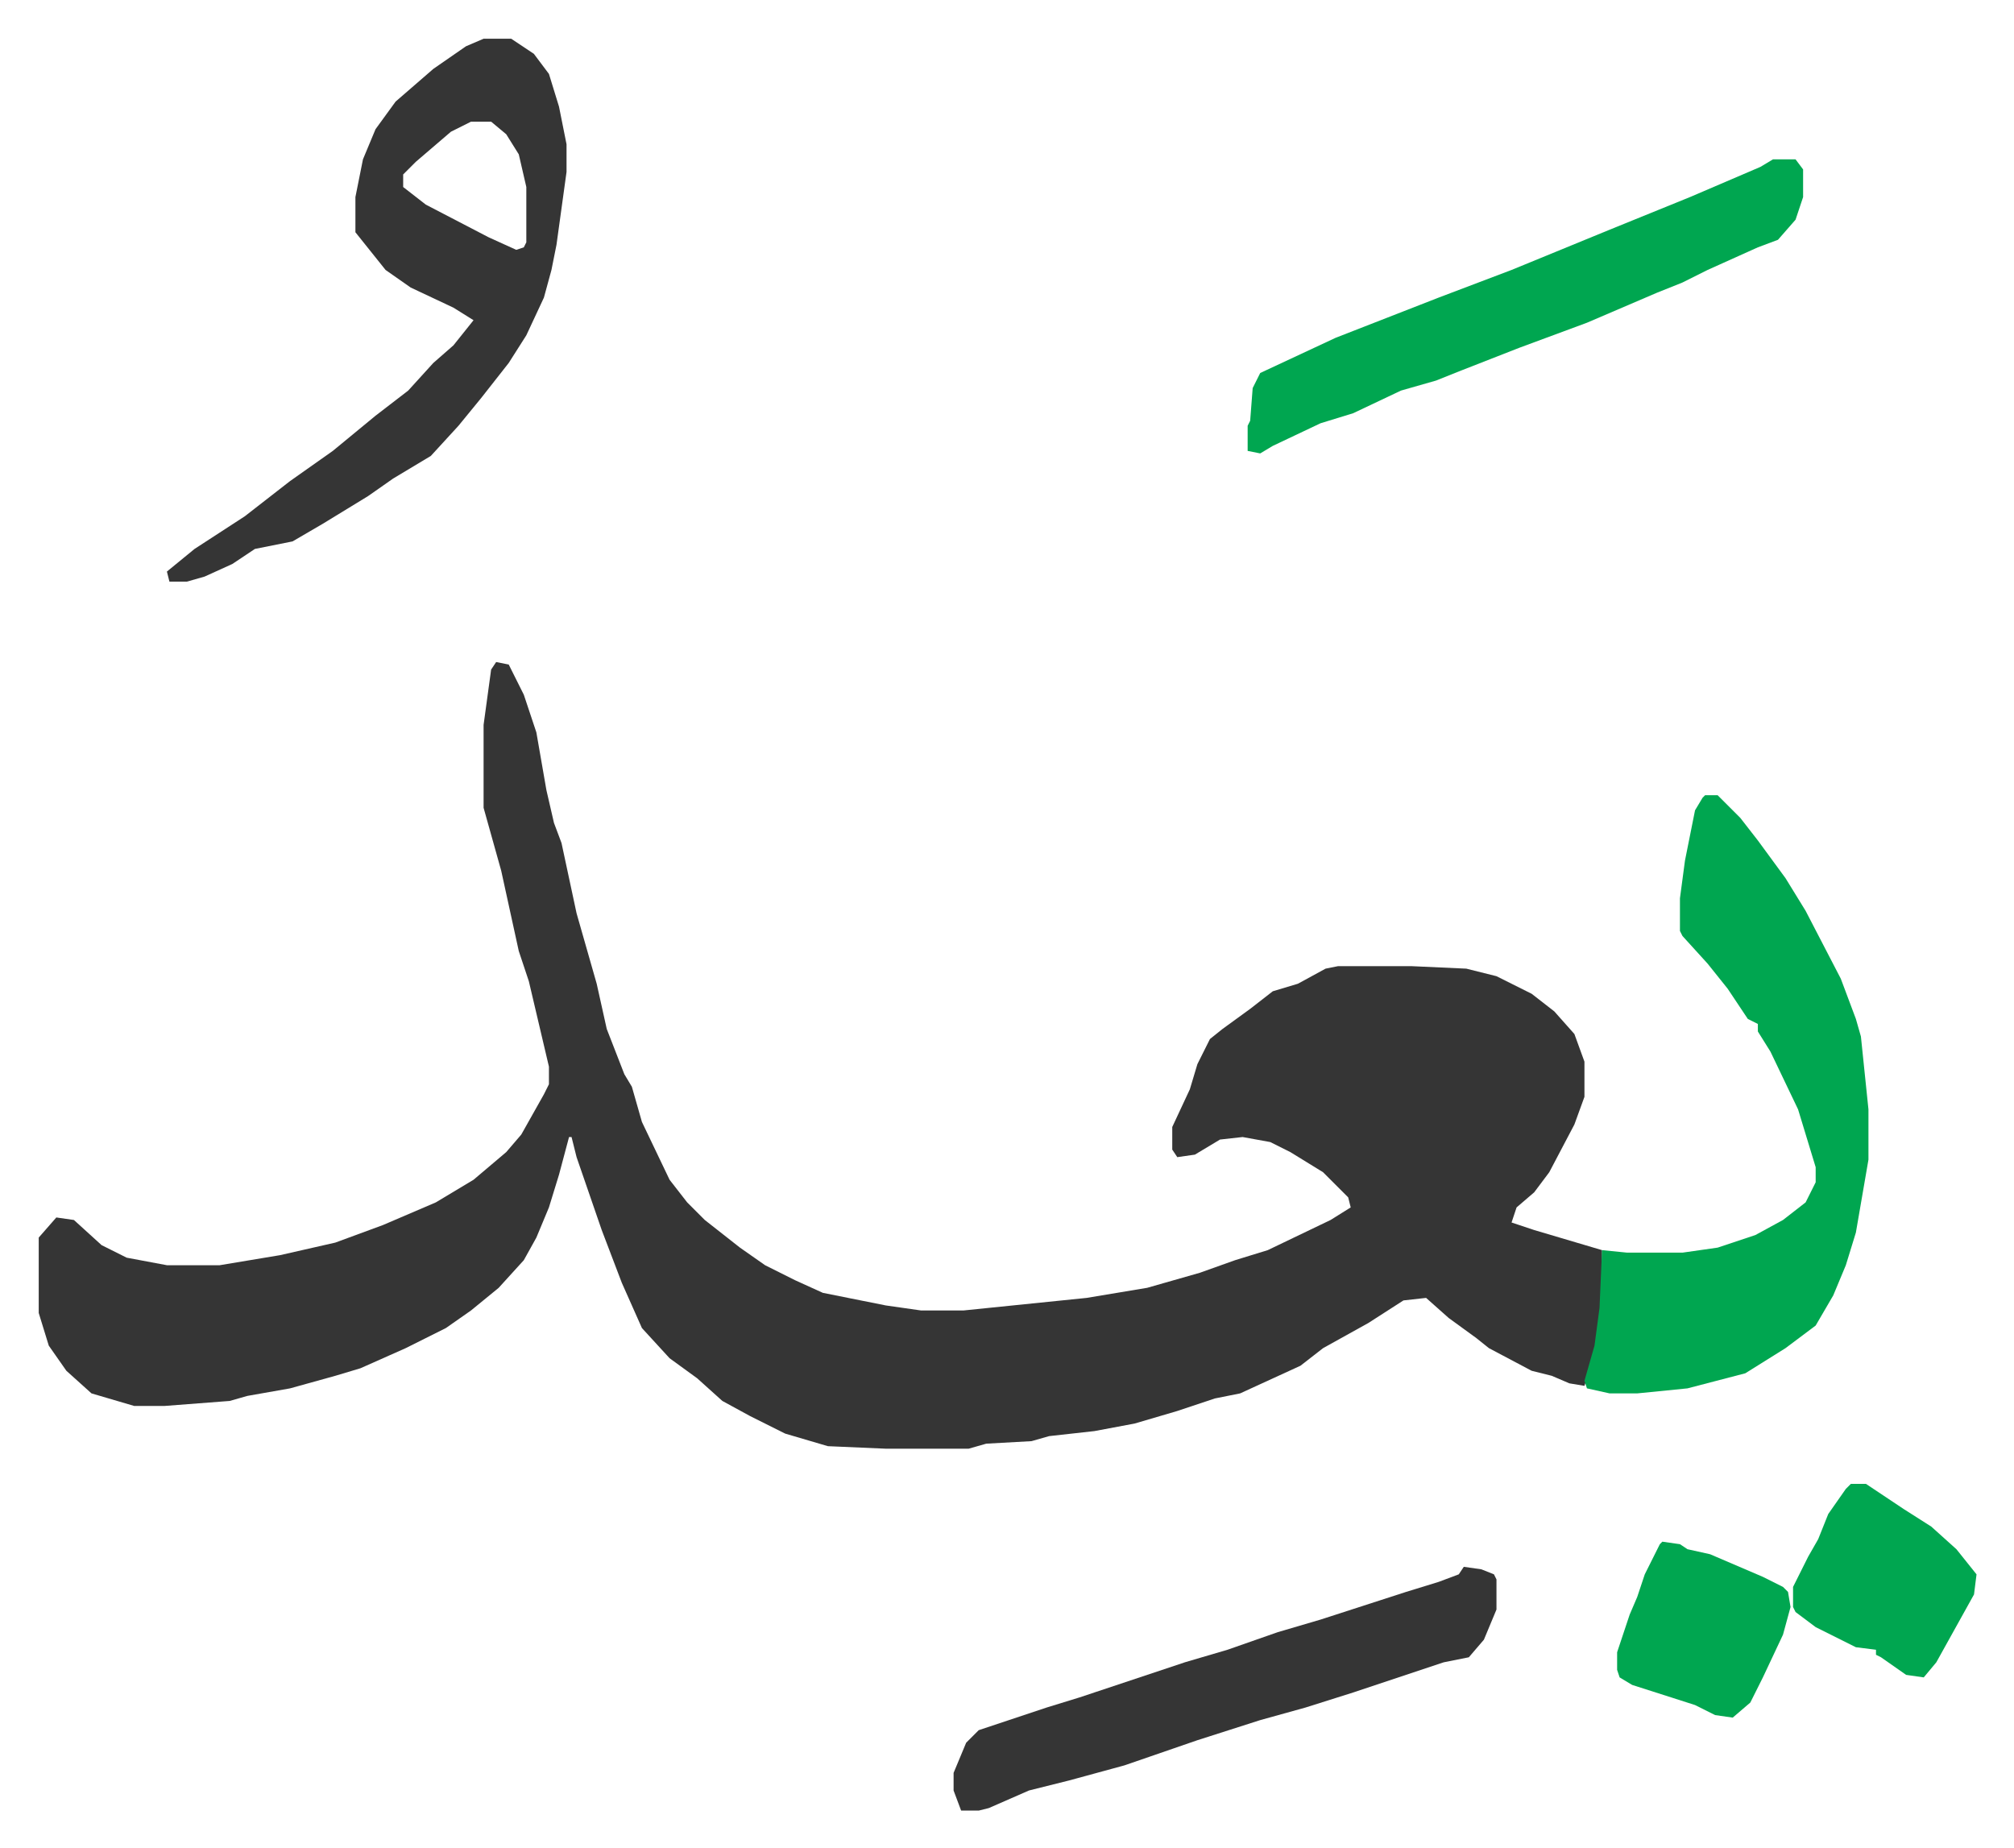<svg xmlns="http://www.w3.org/2000/svg" role="img" viewBox="-15.41 417.59 801.32 735.32"><path fill="#353535" id="rule_normal" d="M182 681l5 1 6 12 5 15 4 23 3 13 3 8 6 28 8 28 4 18 7 18 3 5 4 14 11 23 7 9 7 7 14 11 10 7 12 6 11 5 25 5 14 2h17l49-5 24-4 21-6 14-5 13-4 25-12 8-5-1-4-10-10-13-8-8-4-11-2-9 1-10 6-7 1-2-3v-9l7-15 3-10 5-10 5-4 11-8 9-7 10-3 11-6 5-1h29l22 1 12 3 14 7 9 7 8 9 4 11v14l-4 11-10 19-6 8-7 6-2 6 9 3 27 8v23l-3 19-4 12-6-1-7-3-8-2-17-9-5-4-11-8-9-8-9 1-14 9-18 10-9 7-24 11-10 2-15 5-17 5-16 3-18 2-7 2-18 1-7 2h-33l-23-1-17-5-14-7-11-6-10-9-11-8-11-12-8-18-8-21-10-29-2-8h-1l-4 15-4 13-5 12-5 9-10 11-11 9-10 7-16 8-18 8-10 3-18 5-17 3-7 2-26 2H38l-17-5-10-9-7-10-4-13v-30l7-8 7 1 11 10 10 5 16 3h21l24-4 22-5 19-7 21-9 15-9 13-11 6-7 9-16 2-4v-7l-8-34-4-12-7-32-7-25v-33l3-22z"/><path fill="#00a650" id="rule_idgham_with_ghunnah" d="M663 734h5l9 9 7 9 11 15 8 13 14 27 6 16 2 7 3 29v20l-5 29-4 13-5 12-7 12-12 9-16 10-23 6-20 2h-11l-9-2-1-3 4-14 2-15 1-23 10 1h22l14-2 15-5 11-6 9-7 4-8v-6l-7-23-11-23-5-8v-3l-4-2-8-12-8-10-10-11-1-2v-13l2-15 4-20 3-5z"/><path fill="#353535" id="rule_normal" d="M177 433h11l9 6 6 8 4 13 3 15v11l-4 29-2 10-3 11-7 15-7 11-11 14-9 11-11 12-15 9-10 7-18 11-12 7-15 3-9 6-11 5-7 2h-7l-1-4 11-9 20-13 18-14 17-12 17-14 13-10 10-11 8-7 8-10-8-5-17-8-10-7-12-15v-14l3-15 5-12 8-11 15-13 13-9zm-5 33l-8 4-14 12-5 5v5l9 7 25 13 11 5 3-1 1-2v-22l-3-13-5-8-6-5z"/><path fill="#00a650" id="rule_idgham_with_ghunnah" d="M690 481h9l3 4v11l-3 9-7 8-8 3-20 9-10 5-10 4-28 12-27 10-23 9-10 4-14 4-19 9-13 4-19 9-5 3-5-1v-10l1-2 1-13 3-6 30-14 41-16 29-11 39-16 32-13 28-12z"/><path fill="#353535" id="rule_normal" d="M567 1041l7 1 5 2 1 2v12l-5 12-6 7-10 2-27 9-9 3-19 6-18 5-25 8-29 10-22 6-16 4-16 7-4 1h-7l-3-8v-7l5-12 5-5 27-9 13-4 42-14 17-5 20-7 17-5 34-11 13-4 8-3z"/><path fill="#00a650" id="rule_idgham_with_ghunnah" d="M721 1008h6l15 10 11 7 10 9 8 10-1 8-15 27-5 6-7-1-10-7-2-1v-2l-8-1-16-8-8-6-1-2v-8l6-12 4-7 4-10 7-10zm-75 23l7 1 3 2 9 2 21 9 8 4 2 2 1 6-3 11-8 17-5 10-7 6-7-1-8-4-25-8-5-3-1-3v-7l5-15 3-7 3-9 6-12z"/></svg>
